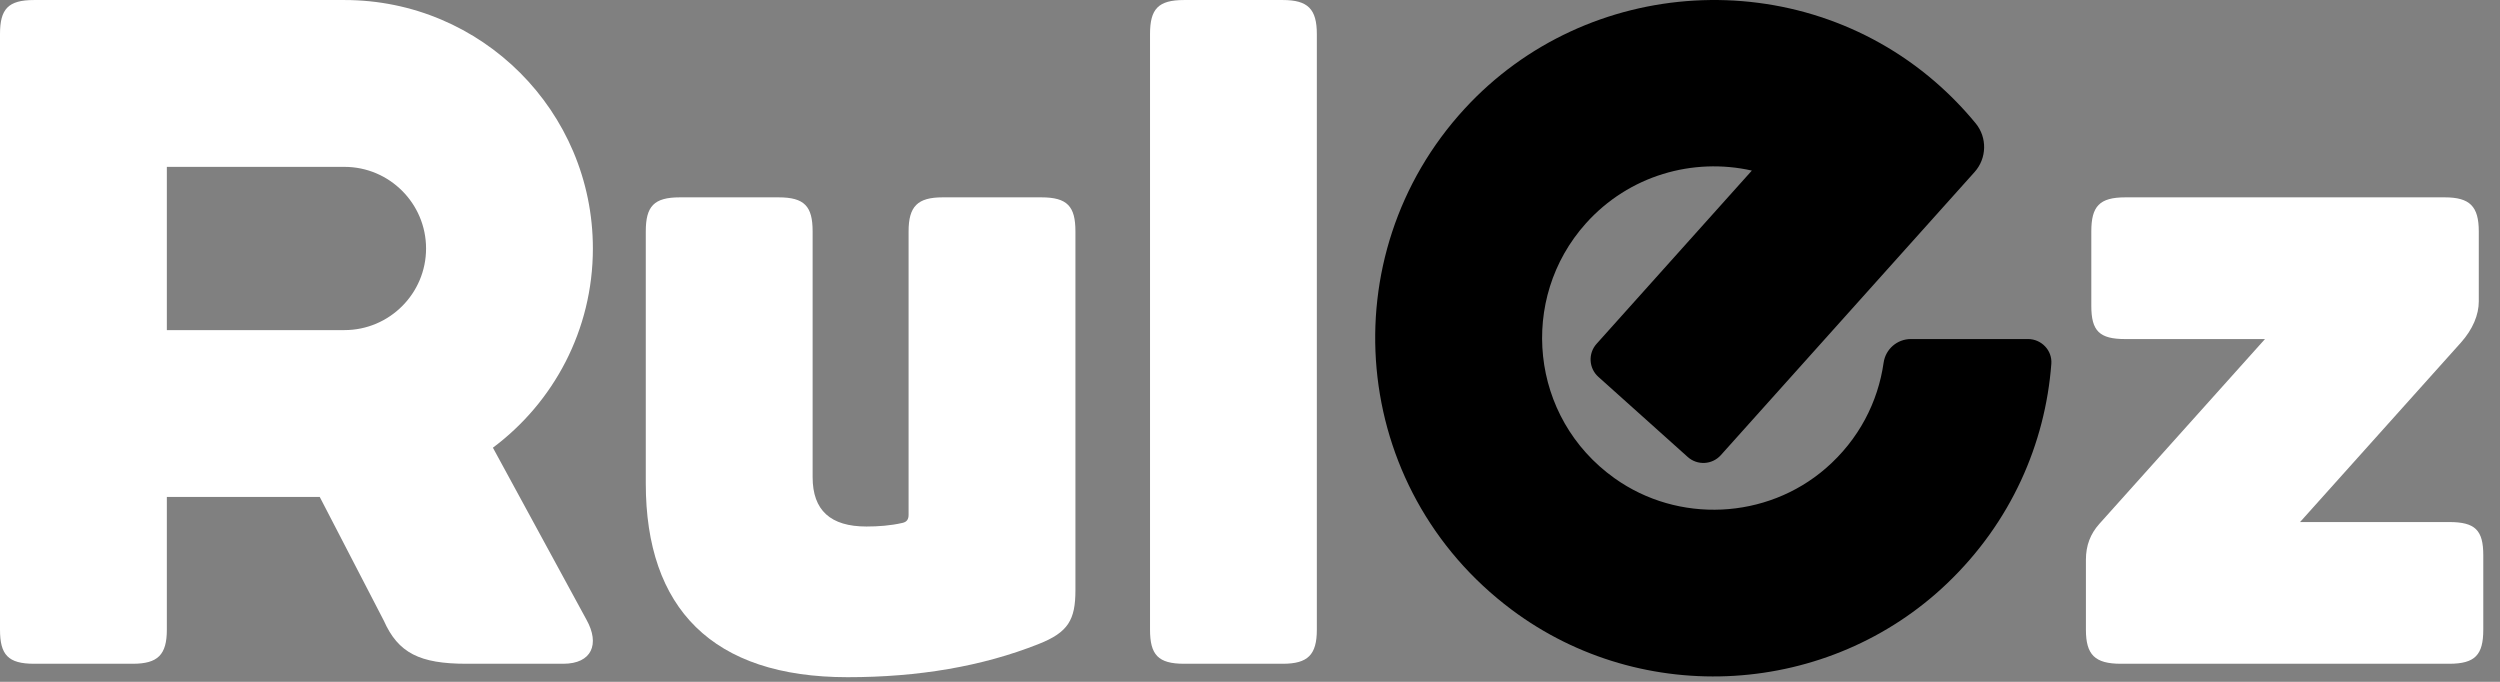 <svg width="99" height="27" viewBox="0 0 99 27" fill="none" xmlns="http://www.w3.org/2000/svg">
<rect x="0" y="0" width="99" height="27" fill="#808080" stroke="none"/>
<path d="M41.237 7.815C42.267 7.815 42.587 8.17 42.587 9.164V23.372C42.587 24.544 42.303 25.041 41.13 25.503C38.893 26.391 36.371 26.817 33.565 26.817C28.202 26.817 25.573 24.082 25.573 19.145V9.164C25.573 8.17 25.893 7.815 26.923 7.815H30.83C31.86 7.815 32.18 8.17 32.18 9.164V18.897C32.18 20.211 32.89 20.85 34.311 20.85C34.773 20.85 35.27 20.815 35.732 20.708C35.909 20.672 35.98 20.566 35.98 20.388V9.164C35.98 8.17 36.335 7.815 37.33 7.815H41.237" fill="white"/>
<path d="M52.147 24.935C52.147 25.93 51.792 26.285 50.798 26.285H46.89C45.861 26.285 45.541 25.93 45.541 24.935V1.351C45.541 0.356 45.861 0.001 46.89 0.001H50.798C51.792 0.001 52.147 0.356 52.147 1.351V24.935" fill="white"/>
<path d="M6.607 6.608H13.64C15.422 6.608 16.872 8.058 16.872 9.84C16.872 11.622 15.422 13.072 13.64 13.072H6.607V6.608ZM19.519 17.729C21.922 15.935 23.478 13.069 23.478 9.84C23.478 4.406 19.073 0.001 13.64 0.001H1.35C0.32 0.001 0 0.356 0 1.351V24.935C0 25.93 0.32 26.285 1.35 26.285H5.257C6.251 26.285 6.607 25.93 6.607 24.935V19.679H12.662L15.2 24.58C15.768 25.859 16.621 26.285 18.468 26.285H22.304C23.44 26.285 23.76 25.504 23.227 24.545L19.519 17.729Z" fill="white"/>
<path d="M74.591 14.363C74.37 15.913 73.615 17.405 72.303 18.543C69.958 20.576 66.457 20.739 63.932 18.935C60.578 16.541 60.127 11.829 62.801 8.846C64.505 6.945 67.044 6.23 69.373 6.755L63.224 13.616C62.882 13.997 62.914 14.583 63.296 14.924L66.835 18.097C67.216 18.438 67.802 18.406 68.144 18.025L78.193 6.813C78.681 6.269 78.7 5.448 78.236 4.883C77.754 4.297 77.216 3.743 76.622 3.23C71.177 -1.467 62.861 -0.985 57.995 4.311C52.658 10.12 53.423 19.327 59.865 24.147C65.064 28.036 72.427 27.583 77.117 23.093C79.636 20.681 80.994 17.572 81.233 14.405C81.272 13.875 80.841 13.426 80.309 13.426H75.671C75.128 13.426 74.668 13.825 74.591 14.363Z" fill="black"/>
<path d="M96.988 20.673H91.082L97.45 13.569C97.922 13.042 98.16 12.468 98.16 11.935V9.165C98.16 8.17 97.805 7.815 96.81 7.815H84.165C83.135 7.815 82.816 8.17 82.816 9.165V12.113C82.816 13.108 83.135 13.427 84.165 13.427H89.693L83.135 20.744C82.782 21.138 82.602 21.597 82.602 22.165V24.935C82.602 25.93 82.957 26.285 83.988 26.285H96.988C98.018 26.285 98.338 25.93 98.338 24.935V21.987C98.338 20.993 98.018 20.673 96.988 20.673Z" fill="white"/>
</svg>
